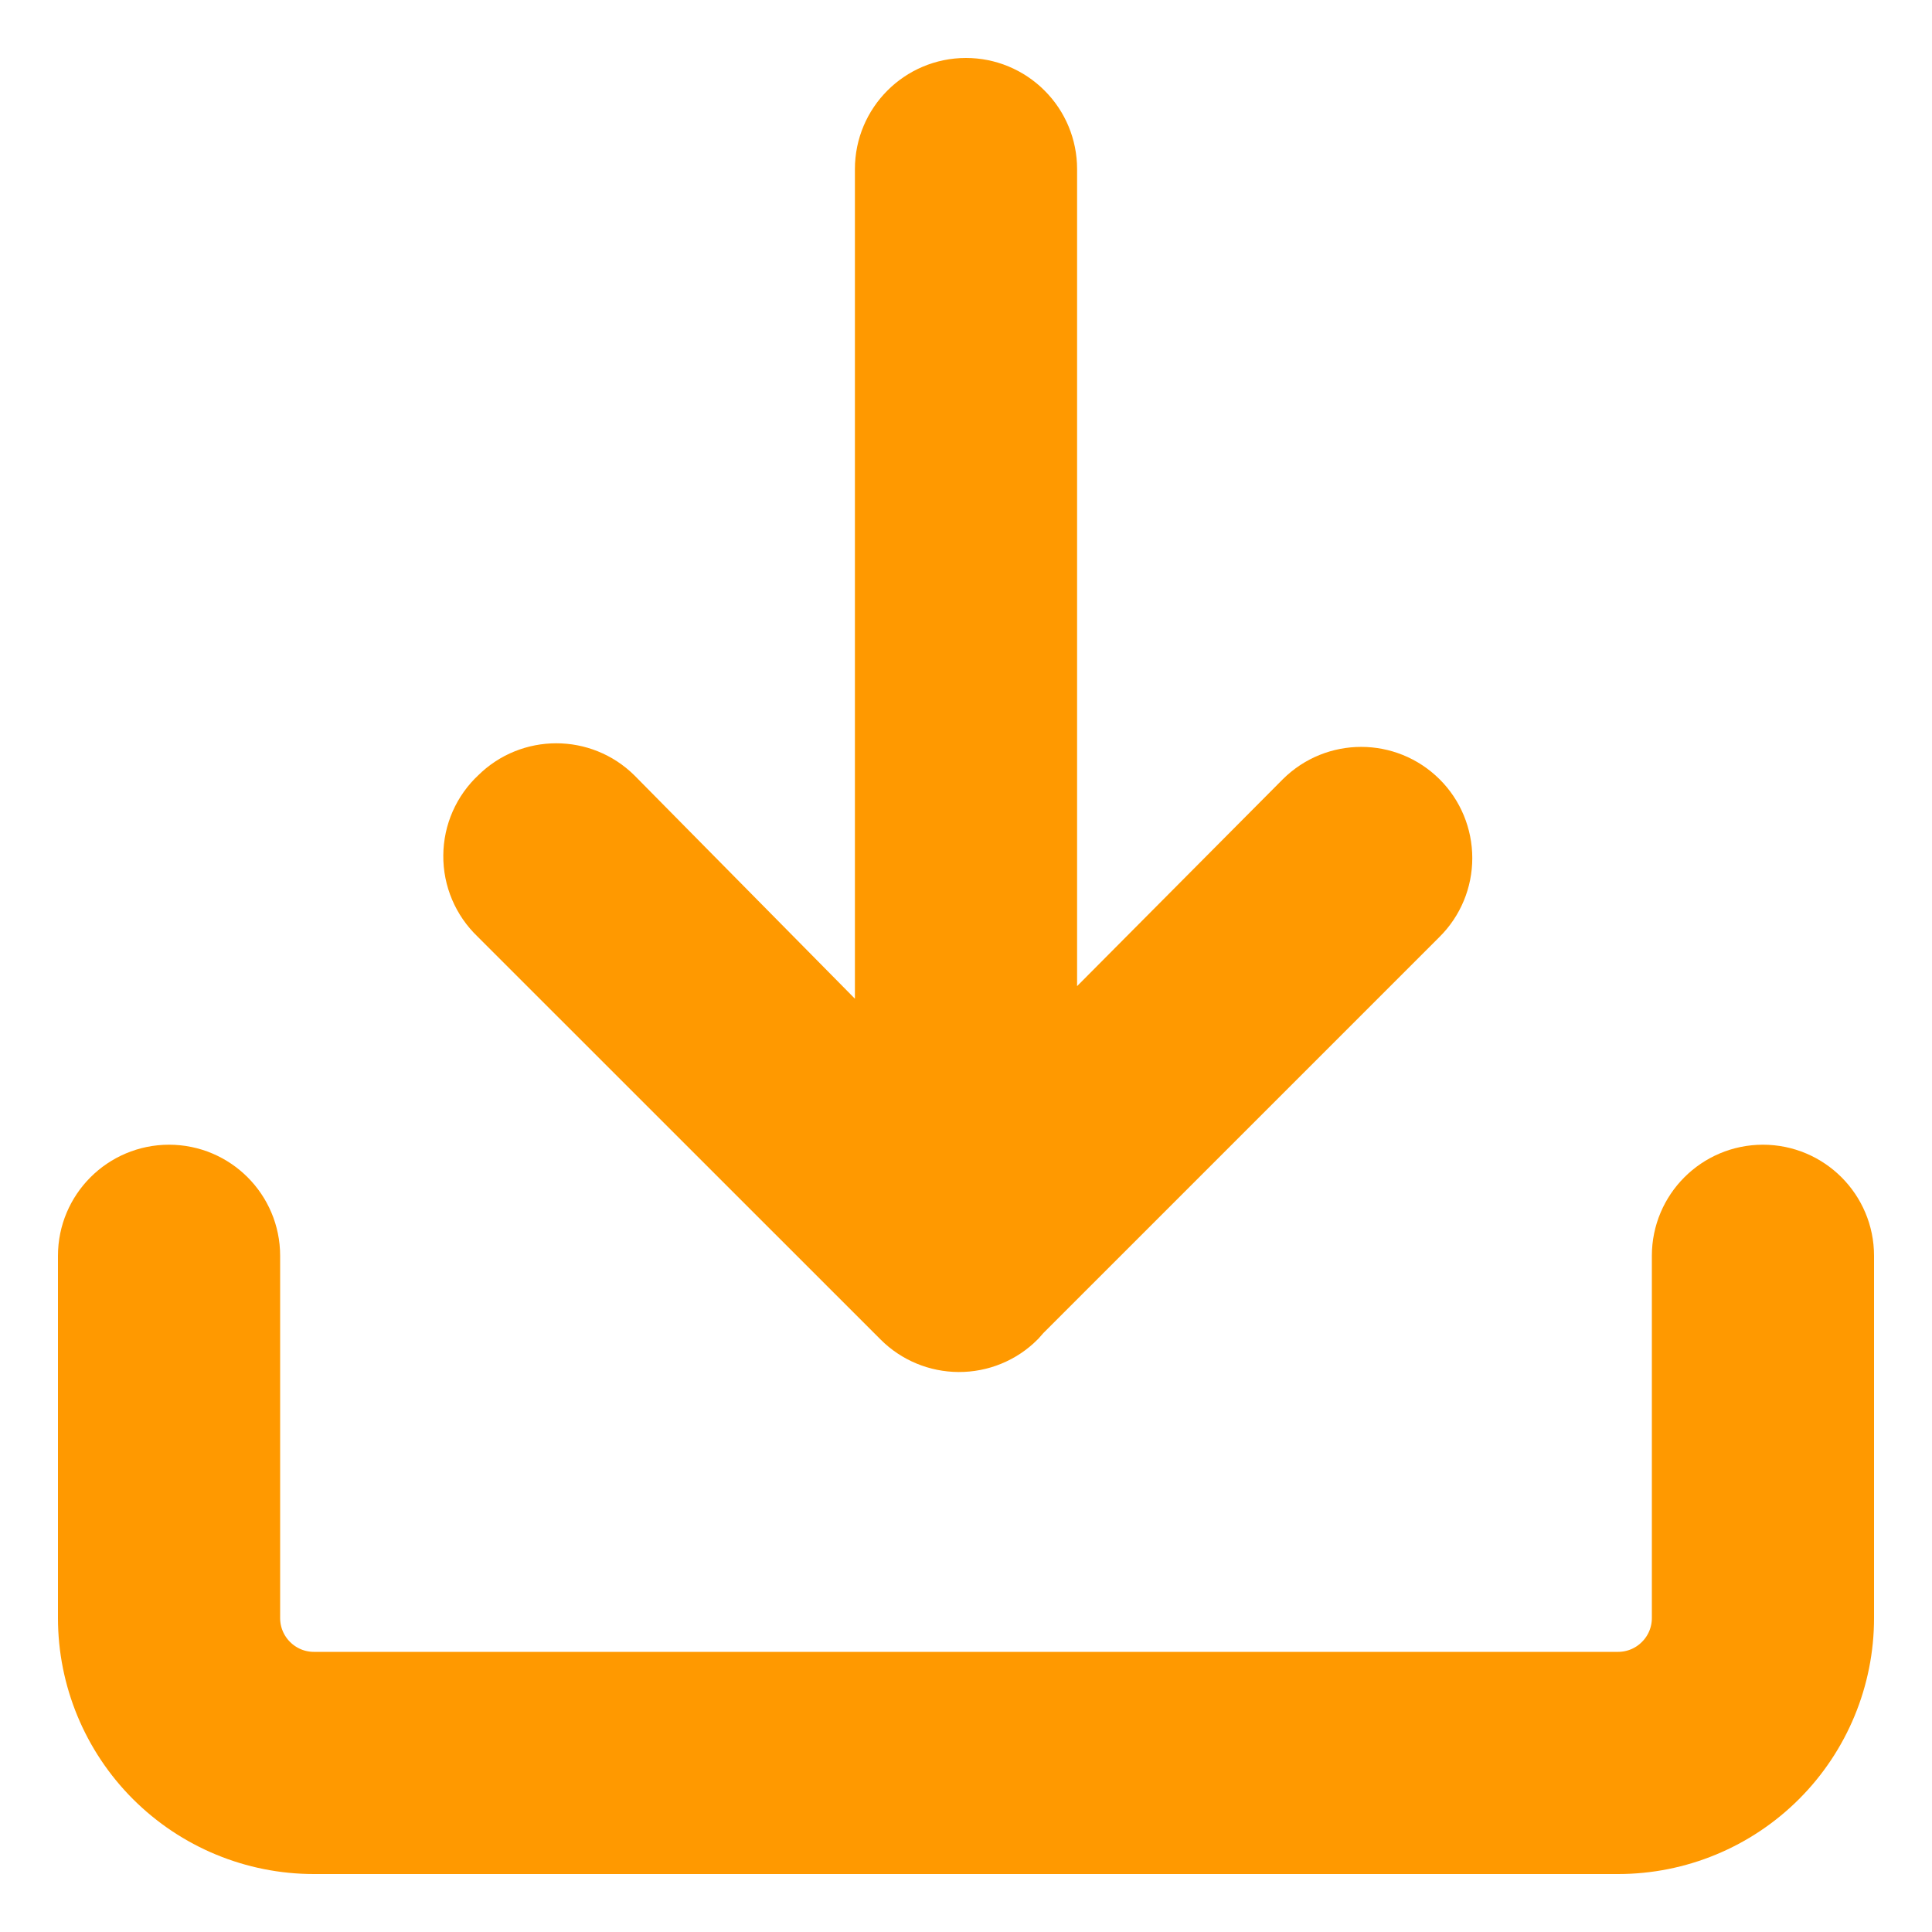 <svg width="20" height="20" viewBox="0 0 20 20" fill="none" xmlns="http://www.w3.org/2000/svg">
<path d="M1 16.75C1 17.346 1.237 17.919 1.659 18.341C2.081 18.763 2.653 19 3.25 19H16.75C17.347 19 17.919 18.763 18.341 18.341C18.763 17.919 19 17.346 19 16.75V13C19 12.586 18.664 12.25 18.25 12.25C17.836 12.25 17.5 12.586 17.5 13V16.75C17.5 16.949 17.421 17.14 17.28 17.28C17.14 17.421 16.949 17.5 16.75 17.5H3.25C2.836 17.5 2.5 17.164 2.5 16.75V13C2.5 12.586 2.164 12.25 1.75 12.25C1.336 12.25 1 12.586 1 13V16.75Z" fill="#FF9900" stroke="#FF9900" stroke-width="0.8"/>
<path d="M5.222 9.408L9.4 13.585C9.539 13.724 9.728 13.802 9.925 13.803C10.124 13.804 10.316 13.726 10.457 13.585L10.51 13.525L14.62 9.415C14.762 9.274 14.841 9.083 14.841 8.883C14.841 8.683 14.762 8.491 14.62 8.35C14.327 8.059 13.855 8.059 13.562 8.35L10.75 11.178V1.75C10.75 1.551 10.671 1.36 10.53 1.22C10.389 1.079 10.199 1 10 1C9.586 1 9.25 1.336 9.25 1.75V11.313L6.287 8.312C5.995 8.022 5.522 8.022 5.23 8.312C5.077 8.453 4.99 8.651 4.989 8.858C4.987 9.066 5.072 9.265 5.222 9.408Z" fill="#FF9900" stroke="#FF9900" stroke-width="0.8"/>
</svg>
